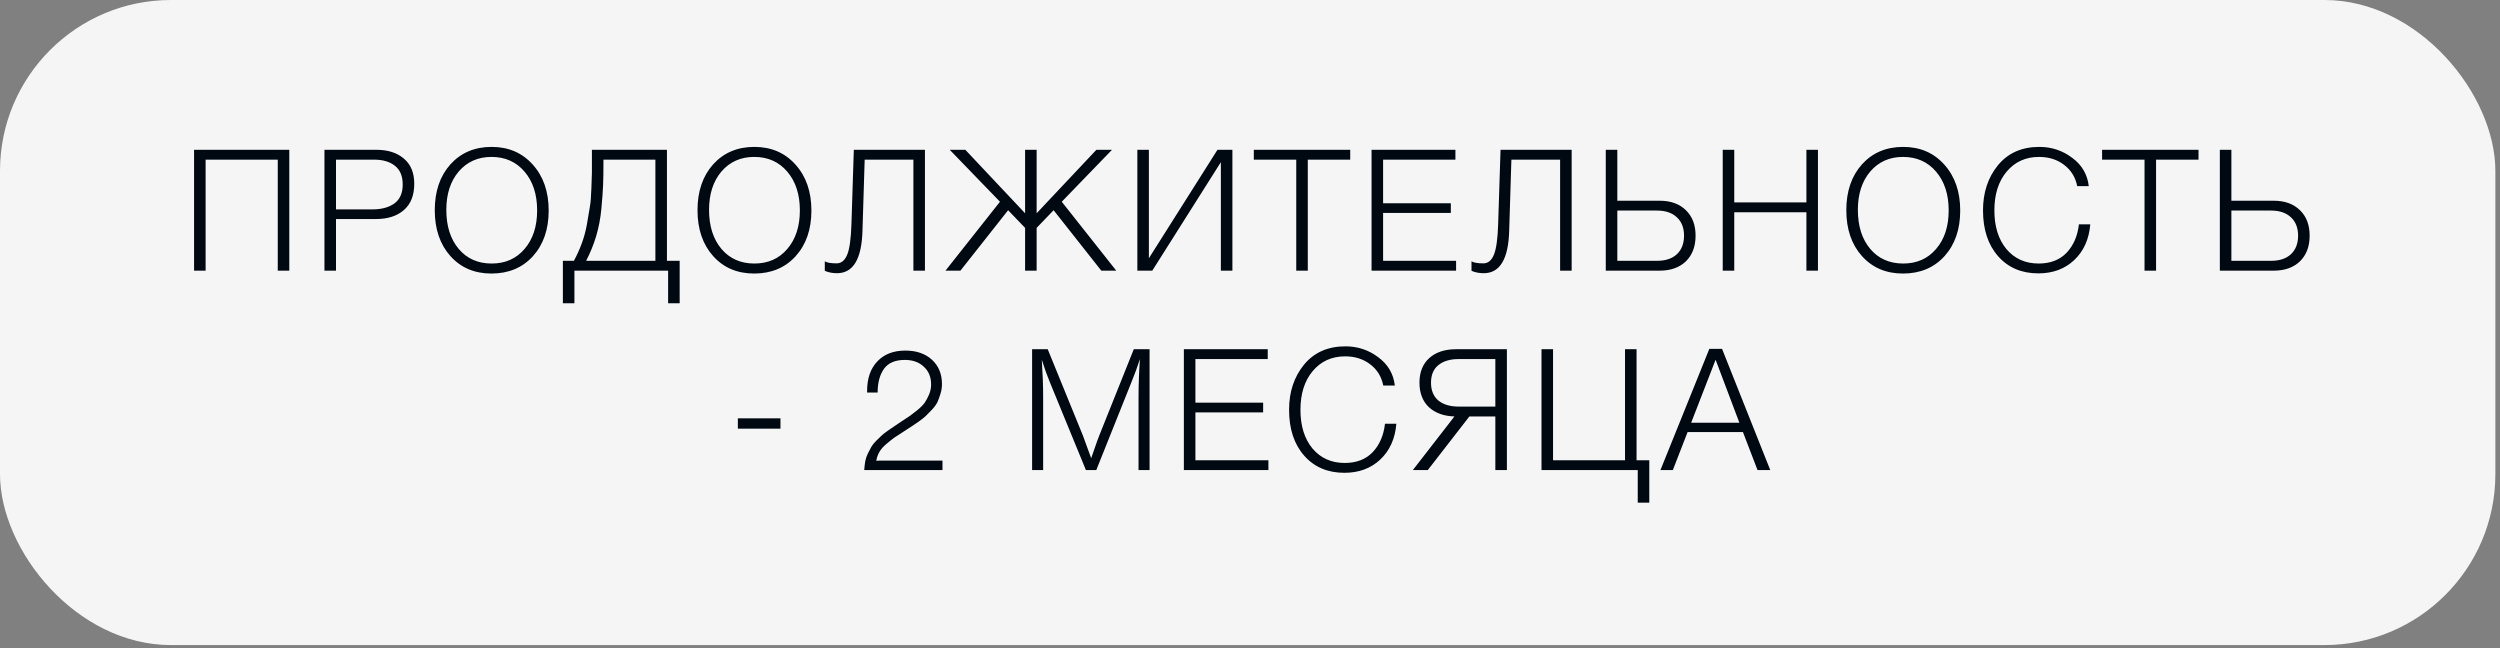 <?xml version="1.0" encoding="UTF-8"?> <svg xmlns="http://www.w3.org/2000/svg" width="351" height="91" viewBox="0 0 351 91" fill="none"><rect x="0" y="0" width="351" height="91" fill="#808080" stroke="none"/> <rect width="350.35" height="90.567" rx="24" fill="#F5F5F5"></rect> <path d="M40.617 21.031V38H38.997V22.413H28.868V38H27.247V21.031H40.617ZM45.553 21.031H52.822C54.459 21.031 55.754 21.444 56.707 22.27C57.677 23.08 58.161 24.256 58.161 25.797C58.161 27.418 57.677 28.649 56.707 29.491C55.738 30.334 54.427 30.755 52.775 30.755H47.174V38H45.553V21.031ZM47.174 22.413V29.396H52.322C53.577 29.396 54.594 29.118 55.373 28.562C56.151 27.99 56.541 27.108 56.541 25.916C56.541 24.741 56.183 23.867 55.468 23.295C54.753 22.707 53.76 22.413 52.489 22.413H47.174ZM69.026 20.625C71.394 20.625 73.316 21.452 74.794 23.104C76.288 24.757 77.034 26.91 77.034 29.563C77.034 32.201 76.296 34.338 74.818 35.974C73.34 37.595 71.402 38.405 69.003 38.405C66.619 38.405 64.697 37.587 63.235 35.95C61.773 34.314 61.042 32.169 61.042 29.515C61.042 26.862 61.773 24.717 63.235 23.08C64.713 21.444 66.643 20.625 69.026 20.625ZM69.003 22.032C67.112 22.032 65.579 22.715 64.403 24.081C63.243 25.448 62.663 27.243 62.663 29.468C62.663 31.74 63.243 33.567 64.403 34.949C65.563 36.316 67.104 36.999 69.026 36.999C70.949 36.999 72.49 36.316 73.65 34.949C74.826 33.583 75.414 31.779 75.414 29.539C75.414 27.299 74.826 25.488 73.65 24.105C72.474 22.723 70.925 22.032 69.003 22.032ZM95.425 42.576H93.804V38H80.648V42.576H79.028V36.618H80.577C81.006 35.823 81.371 35.013 81.673 34.187C81.991 33.345 82.237 32.431 82.412 31.446C82.587 30.461 82.722 29.658 82.817 29.039C82.928 28.419 83 27.537 83.032 26.393C83.079 25.249 83.103 24.526 83.103 24.224C83.103 23.907 83.103 23.168 83.103 22.008V21.031H93.638V36.618H95.425V42.576ZM92.017 36.618V22.413H84.724V22.723C84.724 24.089 84.708 25.17 84.676 25.964C84.644 26.759 84.565 27.855 84.438 29.253C84.311 30.636 84.064 31.938 83.699 33.162C83.334 34.369 82.865 35.521 82.293 36.618H92.017ZM105.914 20.625C108.281 20.625 110.204 21.452 111.682 23.104C113.175 24.757 113.922 26.91 113.922 29.563C113.922 32.201 113.183 34.338 111.706 35.974C110.228 37.595 108.289 38.405 105.89 38.405C103.507 38.405 101.584 37.587 100.123 35.95C98.661 34.314 97.93 32.169 97.93 29.515C97.93 26.862 98.661 24.717 100.123 23.08C101.6 21.444 103.531 20.625 105.914 20.625ZM105.89 22.032C103.999 22.032 102.466 22.715 101.29 24.081C100.13 25.448 99.551 27.243 99.551 29.468C99.551 31.74 100.13 33.567 101.29 34.949C102.45 36.316 103.991 36.999 105.914 36.999C107.837 36.999 109.378 36.316 110.538 34.949C111.713 33.583 112.301 31.779 112.301 29.539C112.301 27.299 111.713 25.488 110.538 24.105C109.362 22.723 107.813 22.032 105.89 22.032ZM129.862 38H128.241V22.413H121.401L121.091 32.399C120.98 36.371 119.788 38.358 117.516 38.358C116.88 38.358 116.308 38.246 115.8 38.024V36.689C116.102 36.88 116.658 36.975 117.468 36.975C118.12 36.975 118.612 36.57 118.946 35.76C119.28 34.949 119.478 33.511 119.542 31.446L119.876 21.031H129.862V38ZM141.54 29.515L134.843 38H132.745L140.396 28.324L133.341 21.031H135.534L143.923 29.944V21.031H145.544V29.944L153.933 21.031H156.126L149.071 28.324L156.722 38H154.624L147.927 29.515L145.544 31.994V38H143.923V31.994L141.54 29.515ZM159.683 38V21.031H161.303V36.26L170.932 21.031H173.029V38H171.409V22.77L161.78 38H159.683ZM189.572 21.031V22.413H183.614V38H181.993V22.413H176.035V21.031H189.572ZM204.341 21.031V22.413H194.188V28.538H203.697V29.897H194.188V36.618H204.436V38H192.567V21.031H204.341ZM220.661 38H219.04V22.413H212.2L211.89 32.399C211.779 36.371 210.588 38.358 208.315 38.358C207.68 38.358 207.108 38.246 206.599 38.024V36.689C206.901 36.88 207.457 36.975 208.268 36.975C208.919 36.975 209.412 36.57 209.745 35.76C210.079 34.949 210.278 33.511 210.341 31.446L210.675 21.031H220.661V38ZM236.701 29.515C237.606 30.389 238.059 31.581 238.059 33.09C238.059 34.6 237.606 35.799 236.701 36.689C235.795 37.563 234.564 38 233.007 38H225.451V21.031H227.072V28.181H233.007C234.564 28.181 235.795 28.626 236.701 29.515ZM235.438 35.688C236.105 35.053 236.439 34.187 236.439 33.09C236.439 31.994 236.105 31.136 235.438 30.516C234.77 29.881 233.841 29.563 232.649 29.563H227.072V36.618H232.649C233.841 36.618 234.77 36.308 235.438 35.688ZM255.24 21.031V38H253.62V29.801H243.49V38H241.87V21.031H243.49V28.419H253.62V21.031H255.24ZM267.207 20.625C269.574 20.625 271.497 21.452 272.975 23.104C274.468 24.757 275.215 26.91 275.215 29.563C275.215 32.201 274.476 34.338 272.999 35.974C271.521 37.595 269.582 38.405 267.183 38.405C264.8 38.405 262.877 37.587 261.416 35.95C259.954 34.314 259.223 32.169 259.223 29.515C259.223 26.862 259.954 24.717 261.416 23.08C262.893 21.444 264.824 20.625 267.207 20.625ZM267.183 22.032C265.292 22.032 263.759 22.715 262.583 24.081C261.423 25.448 260.844 27.243 260.844 29.468C260.844 31.74 261.423 33.567 262.583 34.949C263.743 36.316 265.284 36.999 267.207 36.999C269.13 36.999 270.671 36.316 271.831 34.949C273.006 33.583 273.594 31.779 273.594 29.539C273.594 27.299 273.006 25.488 271.831 24.105C270.655 22.723 269.106 22.032 267.183 22.032ZM293.476 31.494C293.302 33.591 292.547 35.267 291.212 36.522C289.893 37.762 288.217 38.381 286.183 38.381C283.832 38.381 281.949 37.579 280.535 35.974C279.121 34.369 278.414 32.224 278.414 29.539C278.414 27.029 279.113 24.916 280.511 23.2C281.925 21.483 283.864 20.625 286.326 20.625C288.042 20.625 289.576 21.134 290.926 22.151C292.293 23.152 293.071 24.479 293.262 26.131H291.641C291.387 24.876 290.775 23.883 289.806 23.152C288.837 22.405 287.661 22.032 286.279 22.032C284.404 22.032 282.886 22.723 281.727 24.105C280.583 25.472 280.011 27.283 280.011 29.539C280.011 31.795 280.575 33.607 281.703 34.973C282.847 36.324 284.356 36.999 286.231 36.999C287.868 36.999 289.171 36.498 290.14 35.498C291.109 34.481 291.689 33.146 291.88 31.494H293.476ZM308.671 21.031V22.413H302.712V38H301.092V22.413H295.133V21.031H308.671ZM322.915 29.515C323.821 30.389 324.274 31.581 324.274 33.09C324.274 34.6 323.821 35.799 322.915 36.689C322.009 37.563 320.778 38 319.221 38H311.666V21.031H313.286V28.181H319.221C320.778 28.181 322.009 28.626 322.915 29.515ZM321.652 35.688C322.319 35.053 322.653 34.187 322.653 33.09C322.653 31.994 322.319 31.136 321.652 30.516C320.985 29.881 320.055 29.563 318.863 29.563H313.286V36.618H318.863C320.055 36.618 320.985 36.308 321.652 35.688ZM109.577 58.731V60.185H103.594V58.731H109.577ZM132.324 64.665V66H121.337C121.369 65.555 121.416 65.142 121.48 64.761C121.559 64.363 121.686 63.99 121.861 63.641C122.052 63.291 122.211 62.989 122.338 62.735C122.481 62.481 122.711 62.195 123.029 61.877C123.363 61.559 123.609 61.321 123.768 61.162C123.927 61.003 124.221 60.773 124.65 60.471C125.095 60.153 125.397 59.946 125.555 59.851C125.714 59.74 126.056 59.509 126.58 59.16C127.152 58.779 127.549 58.516 127.772 58.373C127.994 58.214 128.344 57.944 128.821 57.563C129.297 57.166 129.639 56.816 129.845 56.514C130.052 56.212 130.251 55.839 130.441 55.394C130.632 54.933 130.727 54.457 130.727 53.964C130.727 52.931 130.386 52.105 129.702 51.486C129.035 50.85 128.145 50.532 127.033 50.532C125.683 50.532 124.705 50.953 124.102 51.795C123.514 52.637 123.22 53.742 123.22 55.108H121.742V54.894C121.742 53.13 122.219 51.748 123.172 50.747C124.125 49.73 125.436 49.221 127.105 49.221C128.662 49.221 129.909 49.65 130.846 50.508C131.784 51.366 132.253 52.51 132.253 53.94C132.253 54.401 132.181 54.854 132.038 55.299C131.911 55.728 131.776 56.101 131.633 56.419C131.49 56.737 131.236 57.094 130.87 57.492C130.505 57.873 130.219 58.167 130.012 58.373C129.822 58.564 129.472 58.842 128.964 59.208C128.455 59.557 128.114 59.787 127.939 59.899C127.764 60.01 127.399 60.248 126.842 60.614C126.223 61.011 125.794 61.289 125.555 61.448C125.333 61.607 124.983 61.885 124.507 62.282C124.046 62.663 123.704 63.045 123.482 63.426C123.259 63.807 123.109 64.228 123.029 64.689C123.093 64.689 123.164 64.689 123.244 64.689C123.339 64.673 123.402 64.665 123.434 64.665H132.324ZM161.4 49.031V66H159.851V55.752C159.851 54.099 159.915 52.32 160.042 50.413C159.708 51.462 159.335 52.486 158.922 53.487L153.917 66H152.463L147.386 53.63C147.037 52.788 146.663 51.748 146.266 50.508C146.393 52.367 146.457 54.099 146.457 55.704V66H144.908V49.031H147.1L152.034 61.138C152.193 61.535 152.582 62.6 153.202 64.332C153.281 64.125 153.448 63.648 153.702 62.902C153.956 62.155 154.163 61.583 154.322 61.186L159.184 49.031H161.4ZM177.989 49.031V50.413H167.836V56.538H177.345V57.897H167.836V64.618H178.084V66H166.215V49.031H177.989ZM196.049 59.493C195.874 61.591 195.119 63.267 193.785 64.522C192.466 65.762 190.79 66.381 188.756 66.381C186.404 66.381 184.521 65.579 183.107 63.974C181.693 62.369 180.986 60.224 180.986 57.539C180.986 55.029 181.685 52.916 183.083 51.2C184.498 49.483 186.436 48.626 188.899 48.626C190.615 48.626 192.148 49.134 193.499 50.151C194.865 51.152 195.644 52.479 195.834 54.131H194.214C193.959 52.876 193.348 51.883 192.378 51.152C191.409 50.405 190.233 50.032 188.851 50.032C186.976 50.032 185.459 50.723 184.299 52.105C183.155 53.472 182.583 55.283 182.583 57.539C182.583 59.795 183.147 61.607 184.275 62.973C185.419 64.324 186.929 64.999 188.803 64.999C190.44 64.999 191.743 64.499 192.712 63.498C193.681 62.481 194.261 61.146 194.452 59.493H196.049ZM206.3 58.469L200.46 66H198.363L204.202 58.469C202.693 58.421 201.493 57.984 200.603 57.158C199.73 56.316 199.293 55.172 199.293 53.726C199.293 52.248 199.753 51.096 200.675 50.27C201.596 49.444 202.852 49.031 204.441 49.031H211.567V66H209.946V58.469H206.3ZM209.946 57.086V50.413H204.798C203.591 50.413 202.637 50.699 201.938 51.271C201.255 51.827 200.913 52.645 200.913 53.726C200.913 54.806 201.255 55.64 201.938 56.228C202.637 56.8 203.591 57.086 204.798 57.086H209.946ZM231.56 70.576H229.939V66H216.426V49.031H218.047V64.618H228.152V49.031H229.773V64.618H231.56V70.576ZM241.777 48.983L248.546 66H246.758L244.708 60.661H236.939L234.865 66H233.125L239.989 48.983H241.777ZM244.208 59.35L240.871 50.508L237.439 59.35H244.208Z" fill="#000911"></path> </svg> 